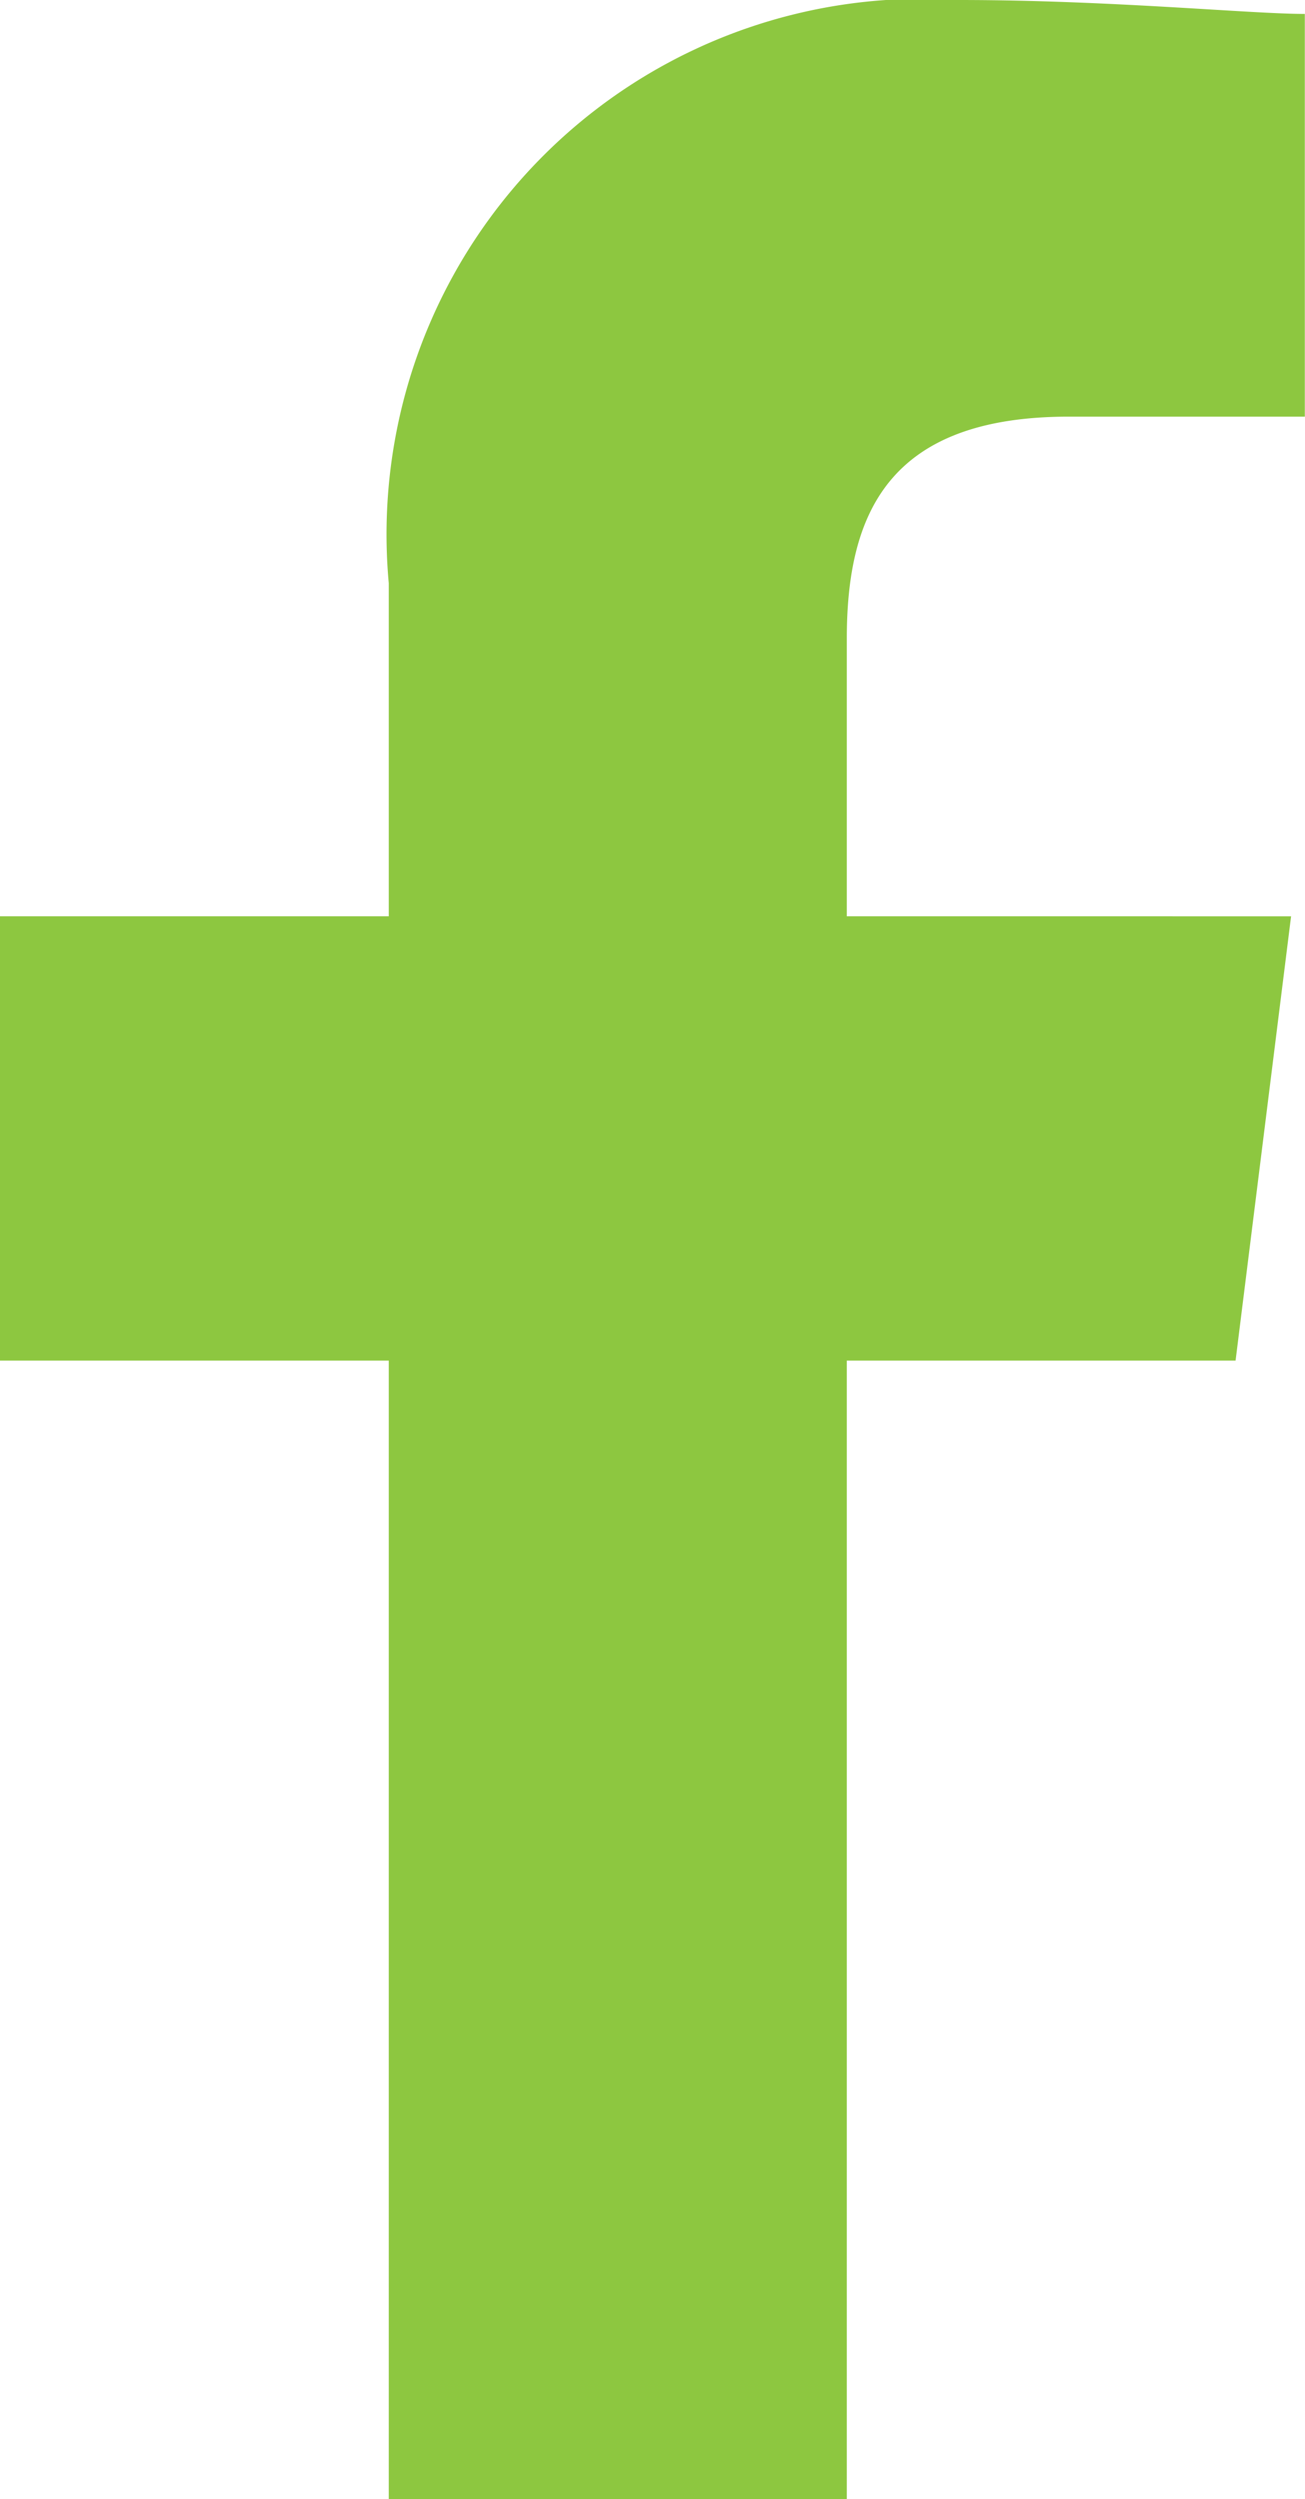 <svg xmlns="http://www.w3.org/2000/svg" width="7.311" height="14" viewBox="0 0 7.311 14">
  <path id="Path_38" data-name="Path 38" d="M84.744,14V7.622h2.178l.311-2.489H84.744V3.578c0-.7.233-1.244,1.244-1.244h1.322V.078C87,.078,86.222,0,85.367,0a3,3,0,0,0-3.189,3.267V5.133H80V7.622h2.178V14Z" transform="translate(-80)" fill="#8dc740" fill-rule="evenodd"/>
</svg>
